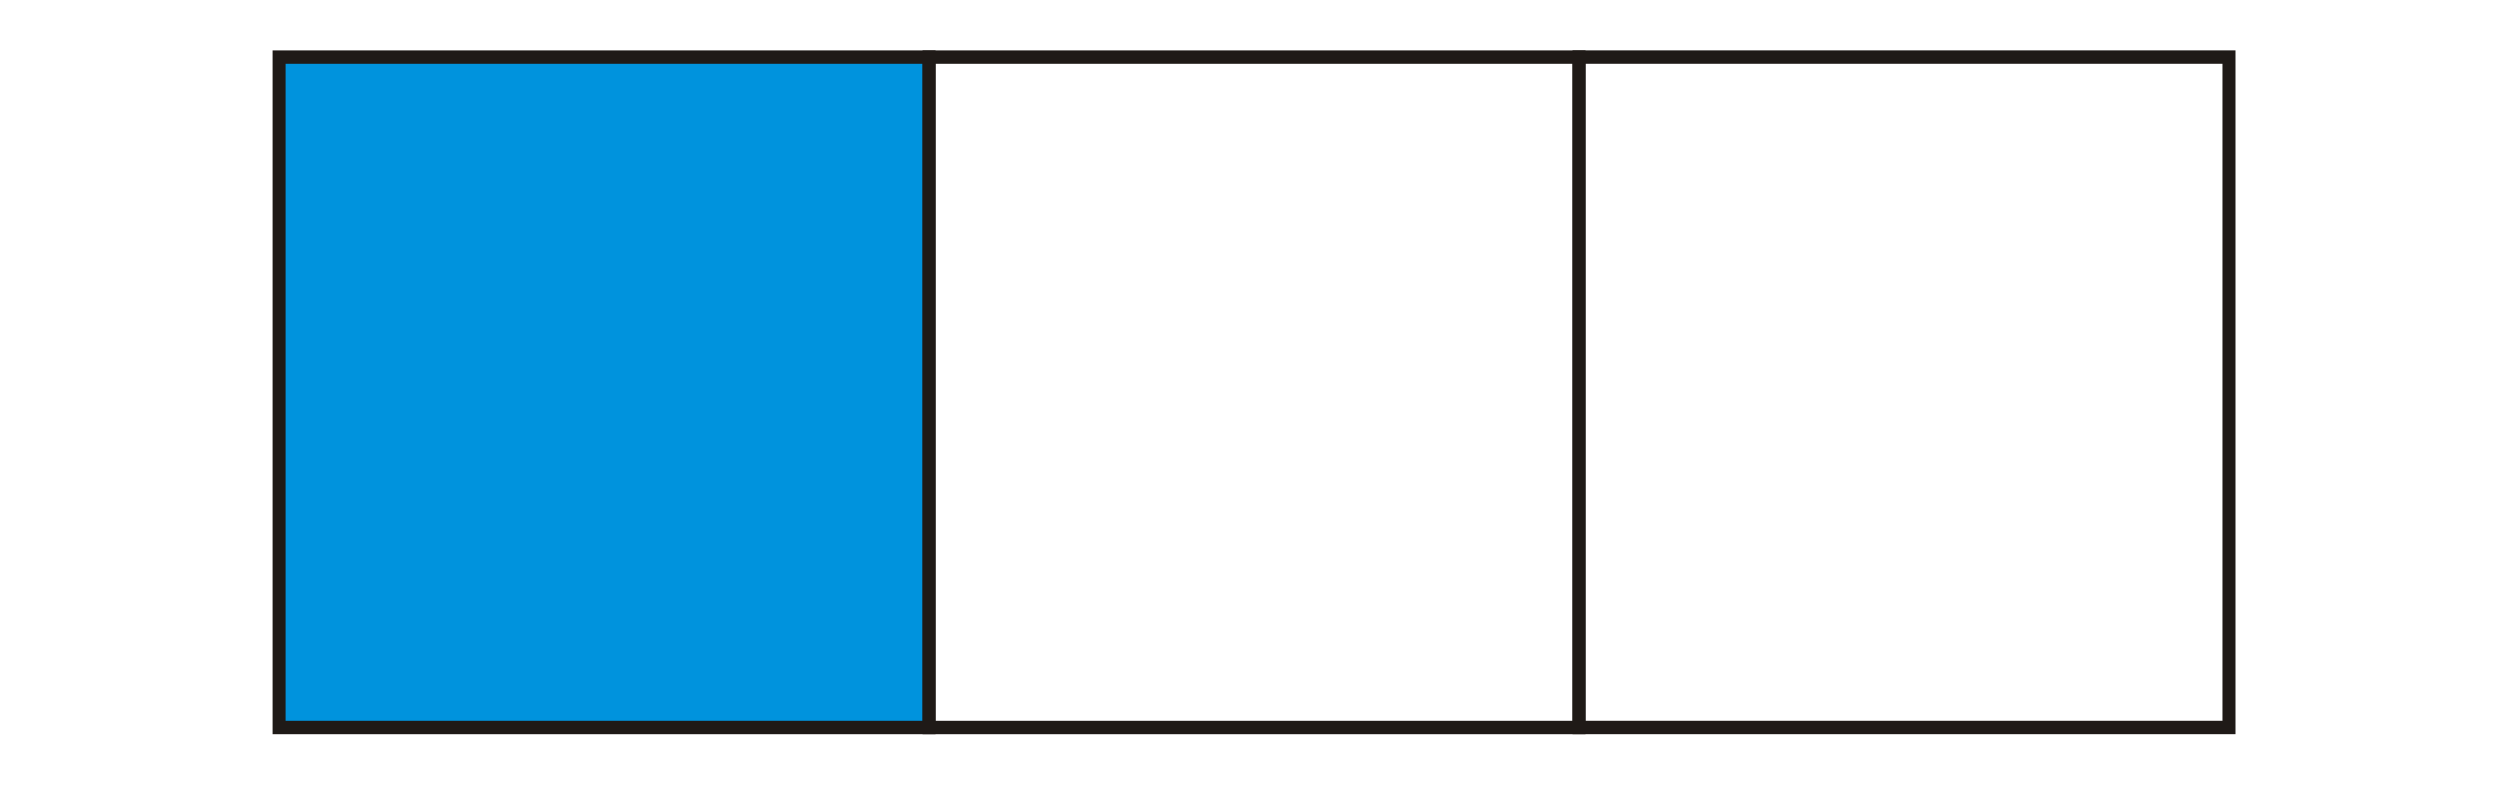 <?xml version="1.0" encoding="utf-8"?>
<!-- Generator: Adobe Illustrator 16.0.0, SVG Export Plug-In . SVG Version: 6.00 Build 0)  -->
<!DOCTYPE svg PUBLIC "-//W3C//DTD SVG 1.1//EN" "http://www.w3.org/Graphics/SVG/1.1/DTD/svg11.dtd">
<svg version="1.1" id="Warstwa_1" xmlns="http://www.w3.org/2000/svg" xmlns:xlink="http://www.w3.org/1999/xlink" x="0px" y="0px"
	 width="293px" height="92.759px" viewBox="17.29 0 293 92.759" enable-background="new 17.29 0 293 92.759" xml:space="preserve">
<g id="Layer_x0020_1">
	<g id="_141403384">
		<polygon id="_142249904" fill="none" points="3.475,-39.284 325.053,-39.284 325.053,131.233 3.475,131.233 		"/>
		<polygon id="_34120280" fill="#0093DD" points="50,6.691 126.175,6.691 126.175,85.26 50,85.26 		"/>
		<path id="_142243232" fill="#1F1A17" d="M50,5.904h76.175h0.762v0.787V85.26v0.786h-0.762H50h-0.762V85.26V6.691V5.904H50z
			 M125.414,7.475H50.762v77h74.651V7.475z"/>
		<path id="_244446328" fill="#1F1A17" d="M201.588,7.475h-74.651v77h74.651V7.475z M126.175,5.906h76.176h0.762v0.785V85.26v0.786
			h-0.762h-76.176h-0.762V85.26V6.691V5.906H126.175L126.175,5.906z"/>
		<path id="_244446256" fill="#1F1A17" d="M202.351,5.904h76.176h0.763v0.787V85.26v0.786h-0.763h-76.176h-0.763V85.26V6.691V5.904
			H202.351z M277.764,7.475h-74.651v77h74.651V7.475z"/>
	</g>
</g>
</svg>
